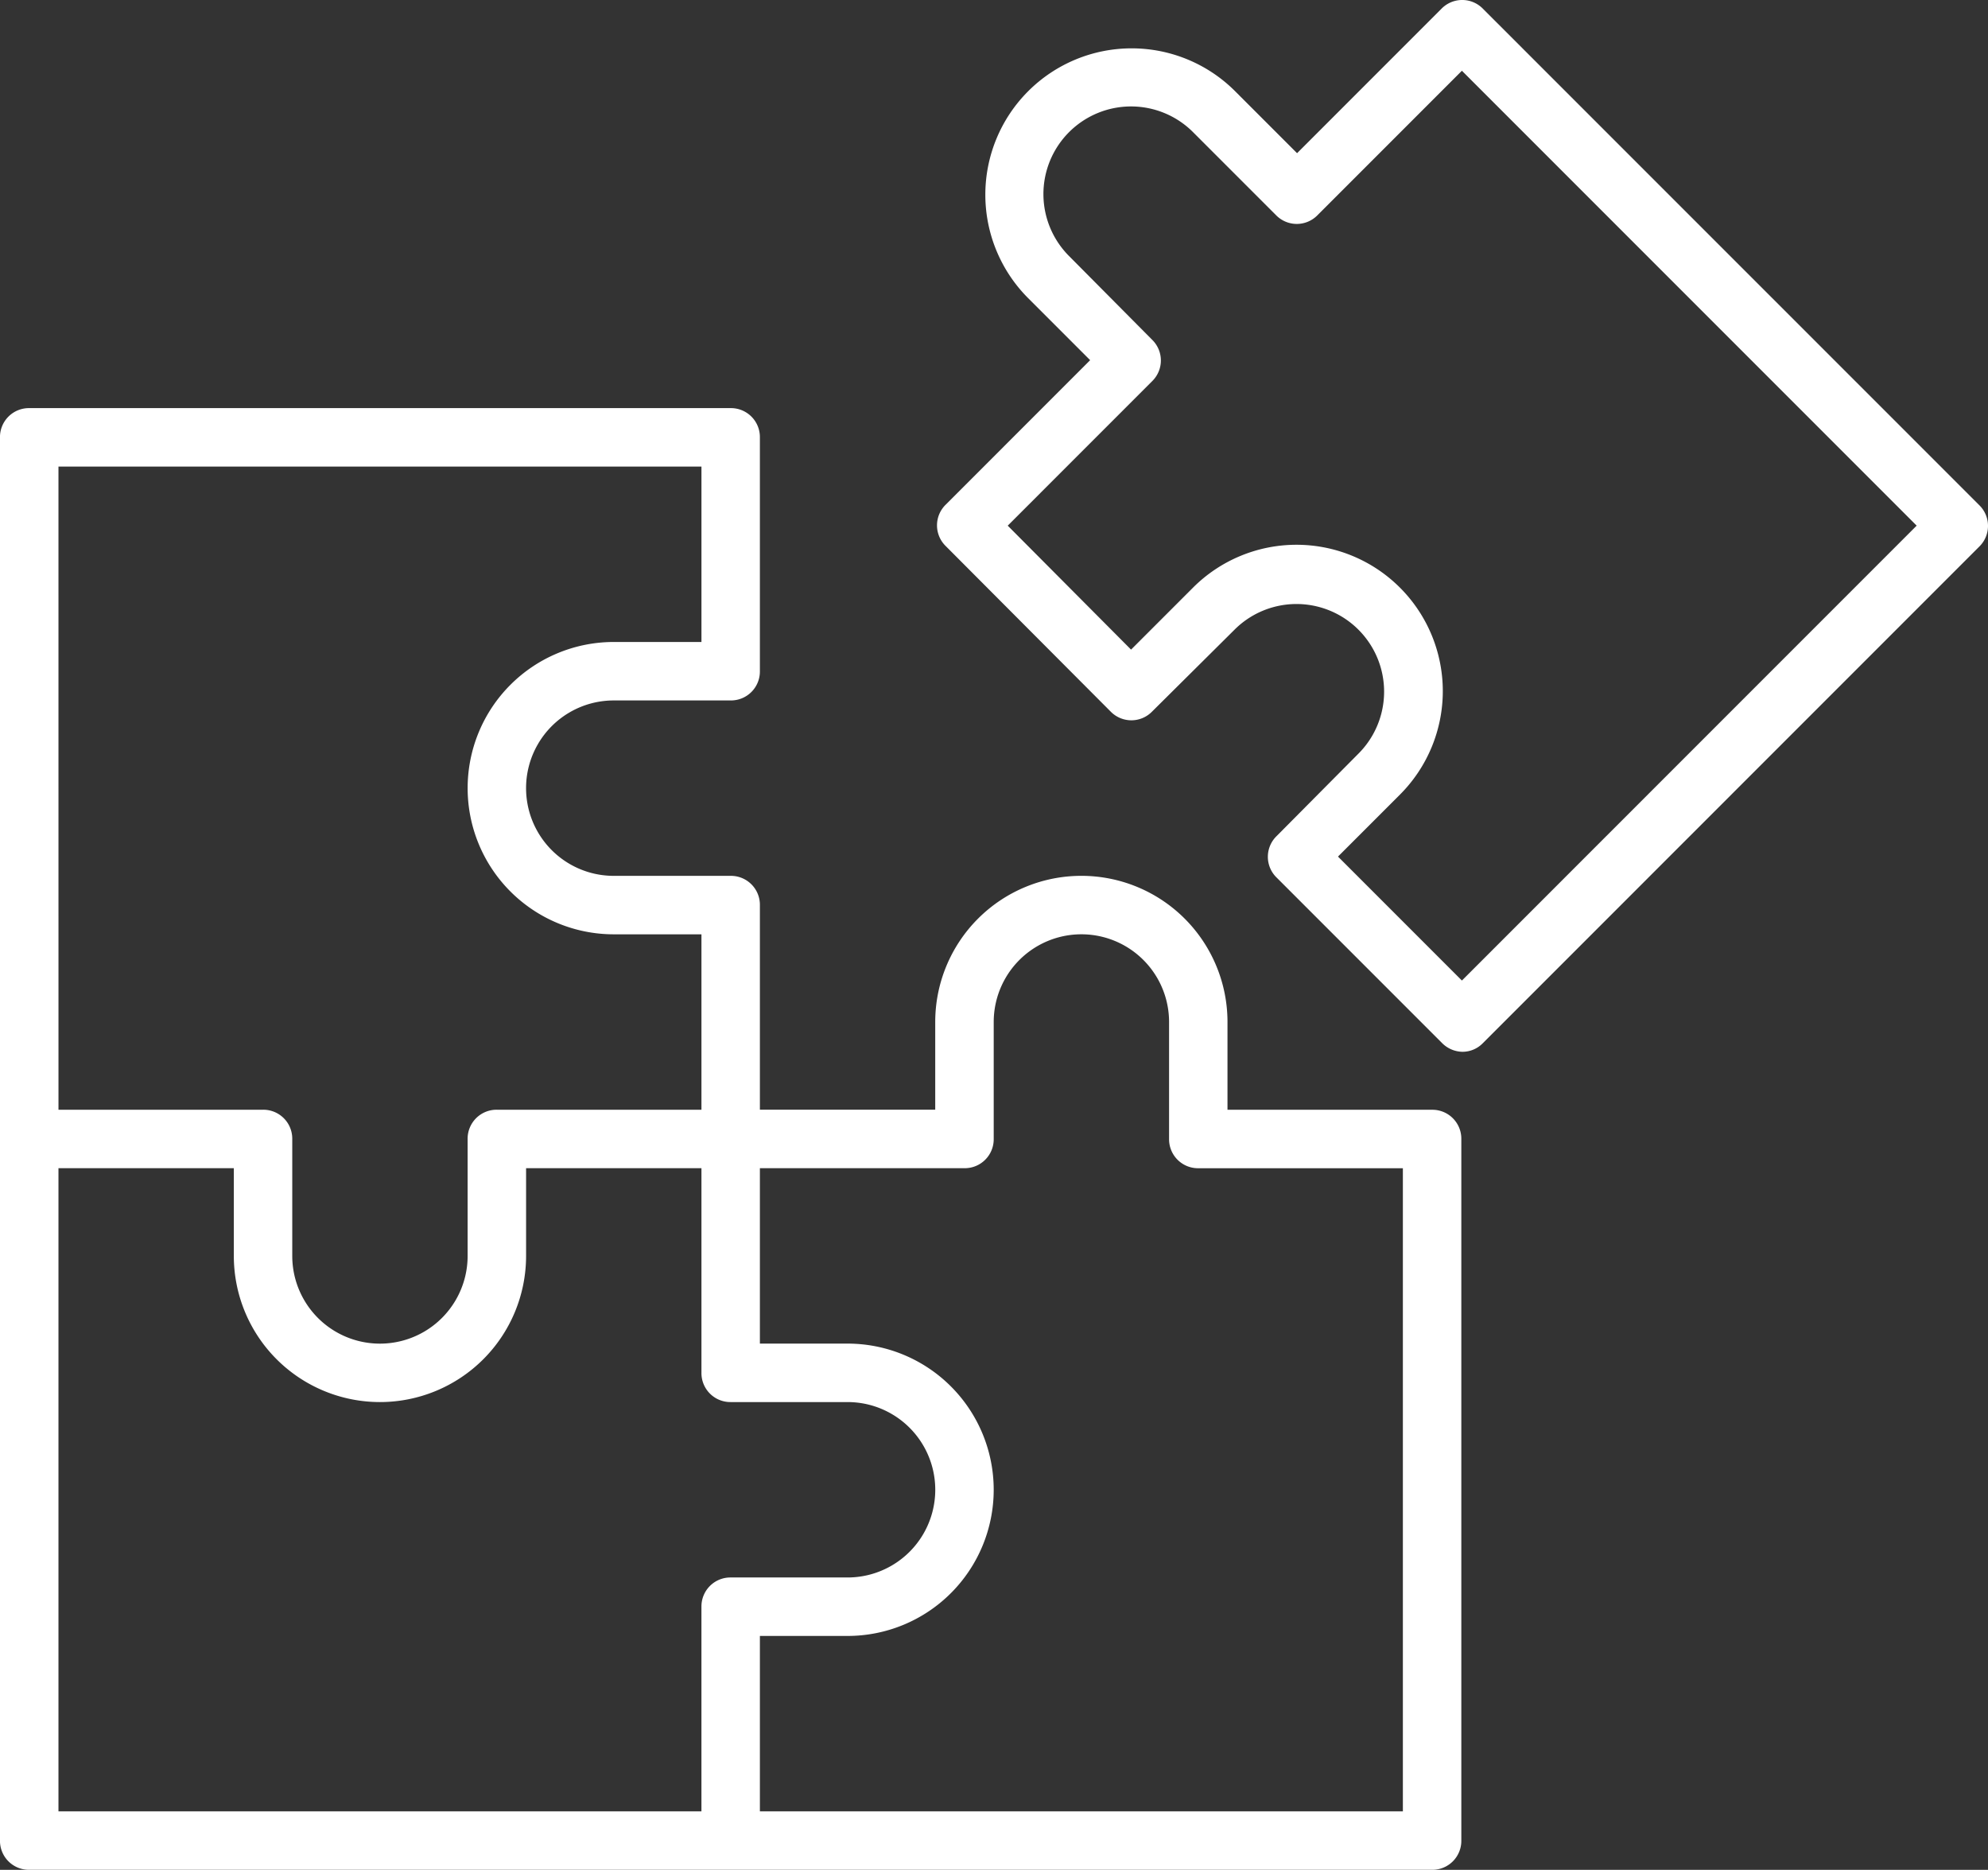 <svg xmlns="http://www.w3.org/2000/svg" width="249.85" height="234.936" viewBox="0 0 249.85 234.936">
  <rect x="0" y="0" width="249.85" height="234.936" fill="#333333" stroke="none"/>
  <g id="noun-puzzle-2856535" transform="translate(-33.33 -66.999)">
    <path id="Path_23" data-name="Path 23" d="M636.281,68.1a3.637,3.637,0,0,0-5.216,0L612.92,86.246l-7.787-7.787a18.389,18.389,0,0,0-26.006,26.006l7.787,7.787L568.769,130.4a3.637,3.637,0,0,0,0,5.216L589.486,156.4a3.637,3.637,0,0,0,5.216,0l10.432-10.358a11.013,11.013,0,0,1,15.574,15.574l-10.358,10.431a3.637,3.637,0,0,0,0,5.216l20.79,20.79a3.692,3.692,0,0,0,2.572,1.1,3.566,3.566,0,0,0,2.571-1.1l62.37-62.37a3.637,3.637,0,0,0,0-5.216Zm-2.645,122.1-15.574-15.574,7.787-7.787a18.389,18.389,0,1,0-26.006-26.006l-7.787,7.787-15.5-15.574L594.7,114.9a3.637,3.637,0,0,0,0-5.216L584.343,99.249a11.013,11.013,0,1,1,15.574-15.574l10.358,10.358a3.637,3.637,0,0,0,5.216,0l18.145-18.145,57.154,57.156Z" transform="translate(-416.575 0)" fill="#fff"/>
    <path id="Path_24" data-name="Path 24" d="M213.315,387.823H187.6V376.8a18.365,18.365,0,1,0-36.731,0v11.019H128.833V362.11a3.638,3.638,0,0,0-3.673-3.673H110.466a11.019,11.019,0,1,1,0-22.039h14.693a3.638,3.638,0,0,0,3.673-3.673V303.34a3.638,3.638,0,0,0-3.673-3.673H37a3.639,3.639,0,0,0-3.673,3.673V479.651A3.638,3.638,0,0,0,37,483.324H213.315a3.638,3.638,0,0,0,3.673-3.673V391.5a3.638,3.638,0,0,0-3.673-3.673ZM40.678,307.013h80.81v22.039H110.468a18.365,18.365,0,1,0,0,36.731h11.019v22.039H95.776A3.638,3.638,0,0,0,92.1,391.5v14.693a11.019,11.019,0,1,1-22.039,0V391.495a3.638,3.638,0,0,0-3.673-3.673H40.68Zm80.808,143.253v25.713H40.678v-80.81H62.717v11.019a18.365,18.365,0,1,0,36.731,0V395.168h22.039v25.713a3.638,3.638,0,0,0,3.673,3.673h14.693a11.019,11.019,0,1,1,0,22.039H125.16a3.637,3.637,0,0,0-3.673,3.673Zm88.156,25.713H128.833V453.939h11.019a18.365,18.365,0,1,0,0-36.731H128.833V395.169h25.713a3.638,3.638,0,0,0,3.673-3.673V376.8a11.019,11.019,0,0,1,22.039,0V391.5a3.638,3.638,0,0,0,3.673,3.673h25.711Z" transform="translate(0 -181.39)" fill="#fff"/>
  </g>
</svg>
